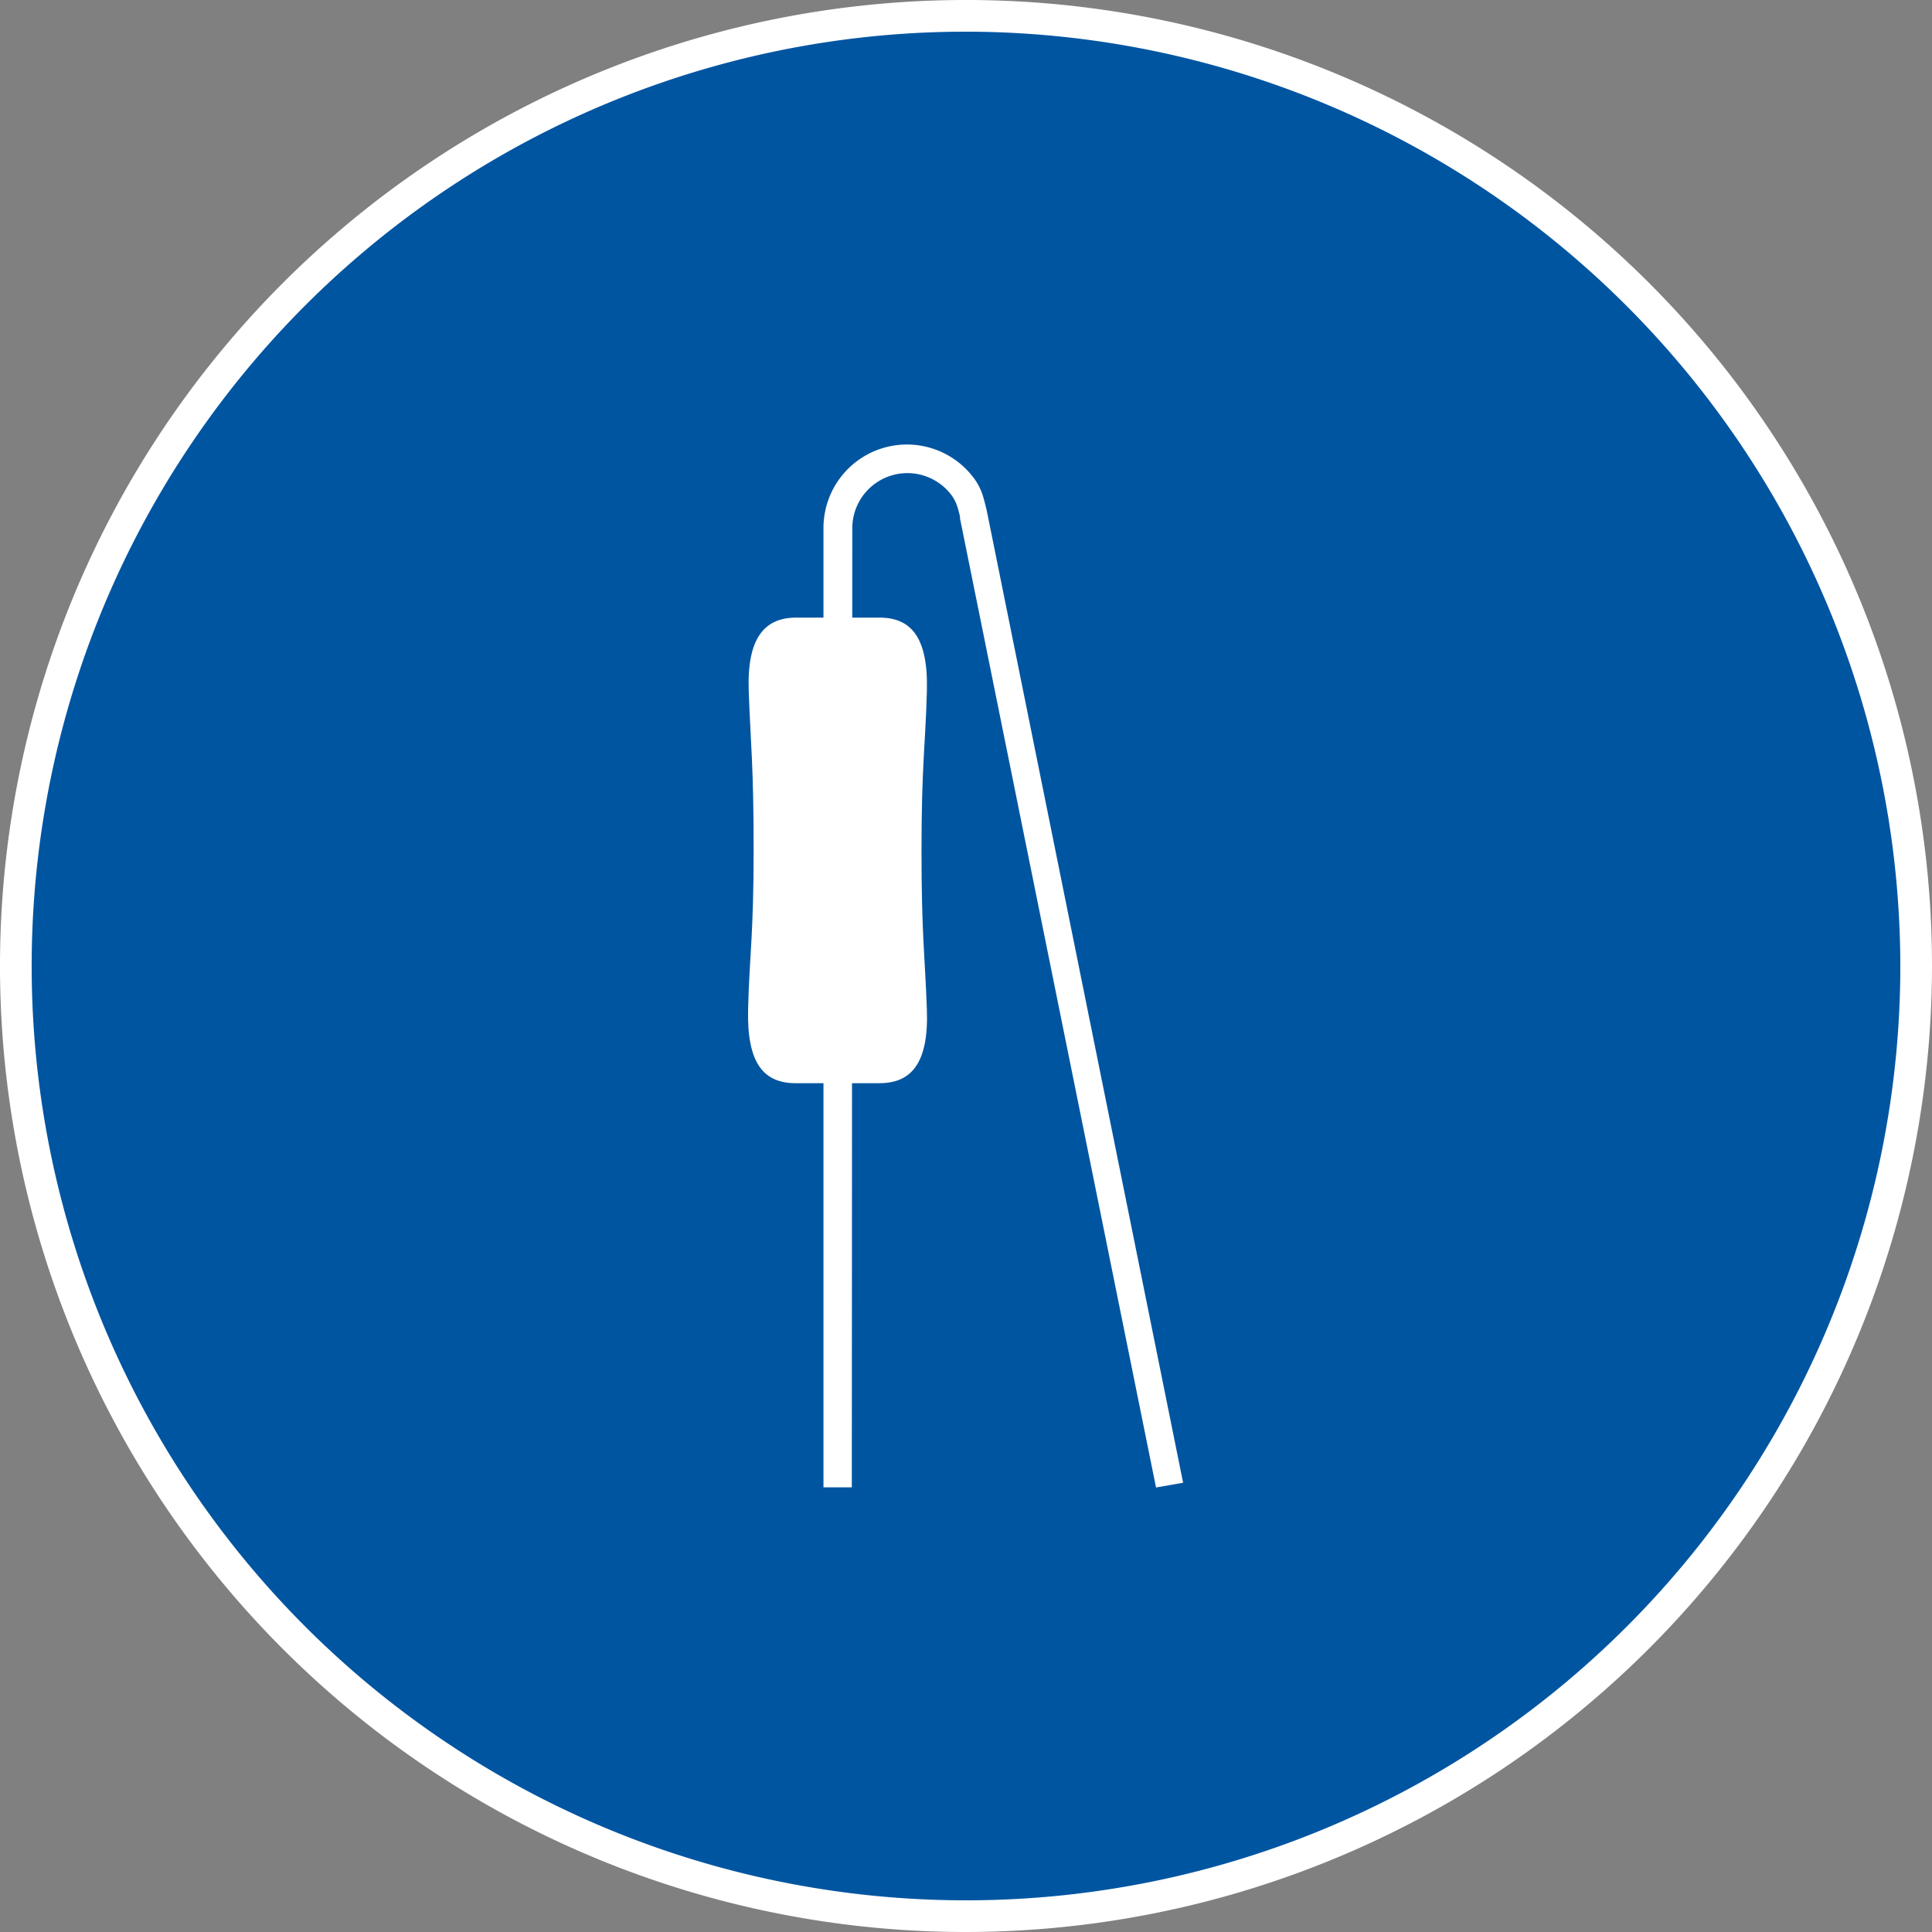 <svg id="レイヤー_1" data-name="レイヤー 1" xmlns="http://www.w3.org/2000/svg" viewBox="0 0 122 122"><rect x="0" y="0" width="122" height="122" fill="#808080" stroke="none"/><defs><style>.cls-1{fill:#0055a1;}.cls-2{fill:#fff;}</style></defs><circle class="cls-1" cx="61" cy="61" r="60"/><path class="cls-2" d="M61,122a61,61,0,1,1,61-61A61.06,61.06,0,0,1,61,122ZM61,2a59,59,0,1,0,59,59A59.07,59.07,0,0,0,61,2Z" transform="translate(0 0)"/><path class="cls-2" d="M53.79,93.92H52V33.34a5.27,5.27,0,0,1,9.48-3.17,3.79,3.79,0,0,1,.54,1c.13.37.29,1.07.29,1.07l12.4,61.39L73,93.93,60.62,32.73l0-.12s-.11-.47-.2-.71a2.39,2.39,0,0,0-.35-.65,3.48,3.48,0,0,0-6.25,2.09Z" transform="translate(0 0)"/><path class="cls-2" d="M52.89,39h2.64c2,0,3.09,1.24,3,4.64s-.34,4.67-.34,10.06.22,6.66.34,10.06-1,4.64-3,4.64H50.24c-2,0-3.08-1.24-3-4.64s.35-4.67.35-10.06S47.4,47,47.28,43.64s1-4.64,3-4.64Z" transform="translate(0 0)"/></svg>